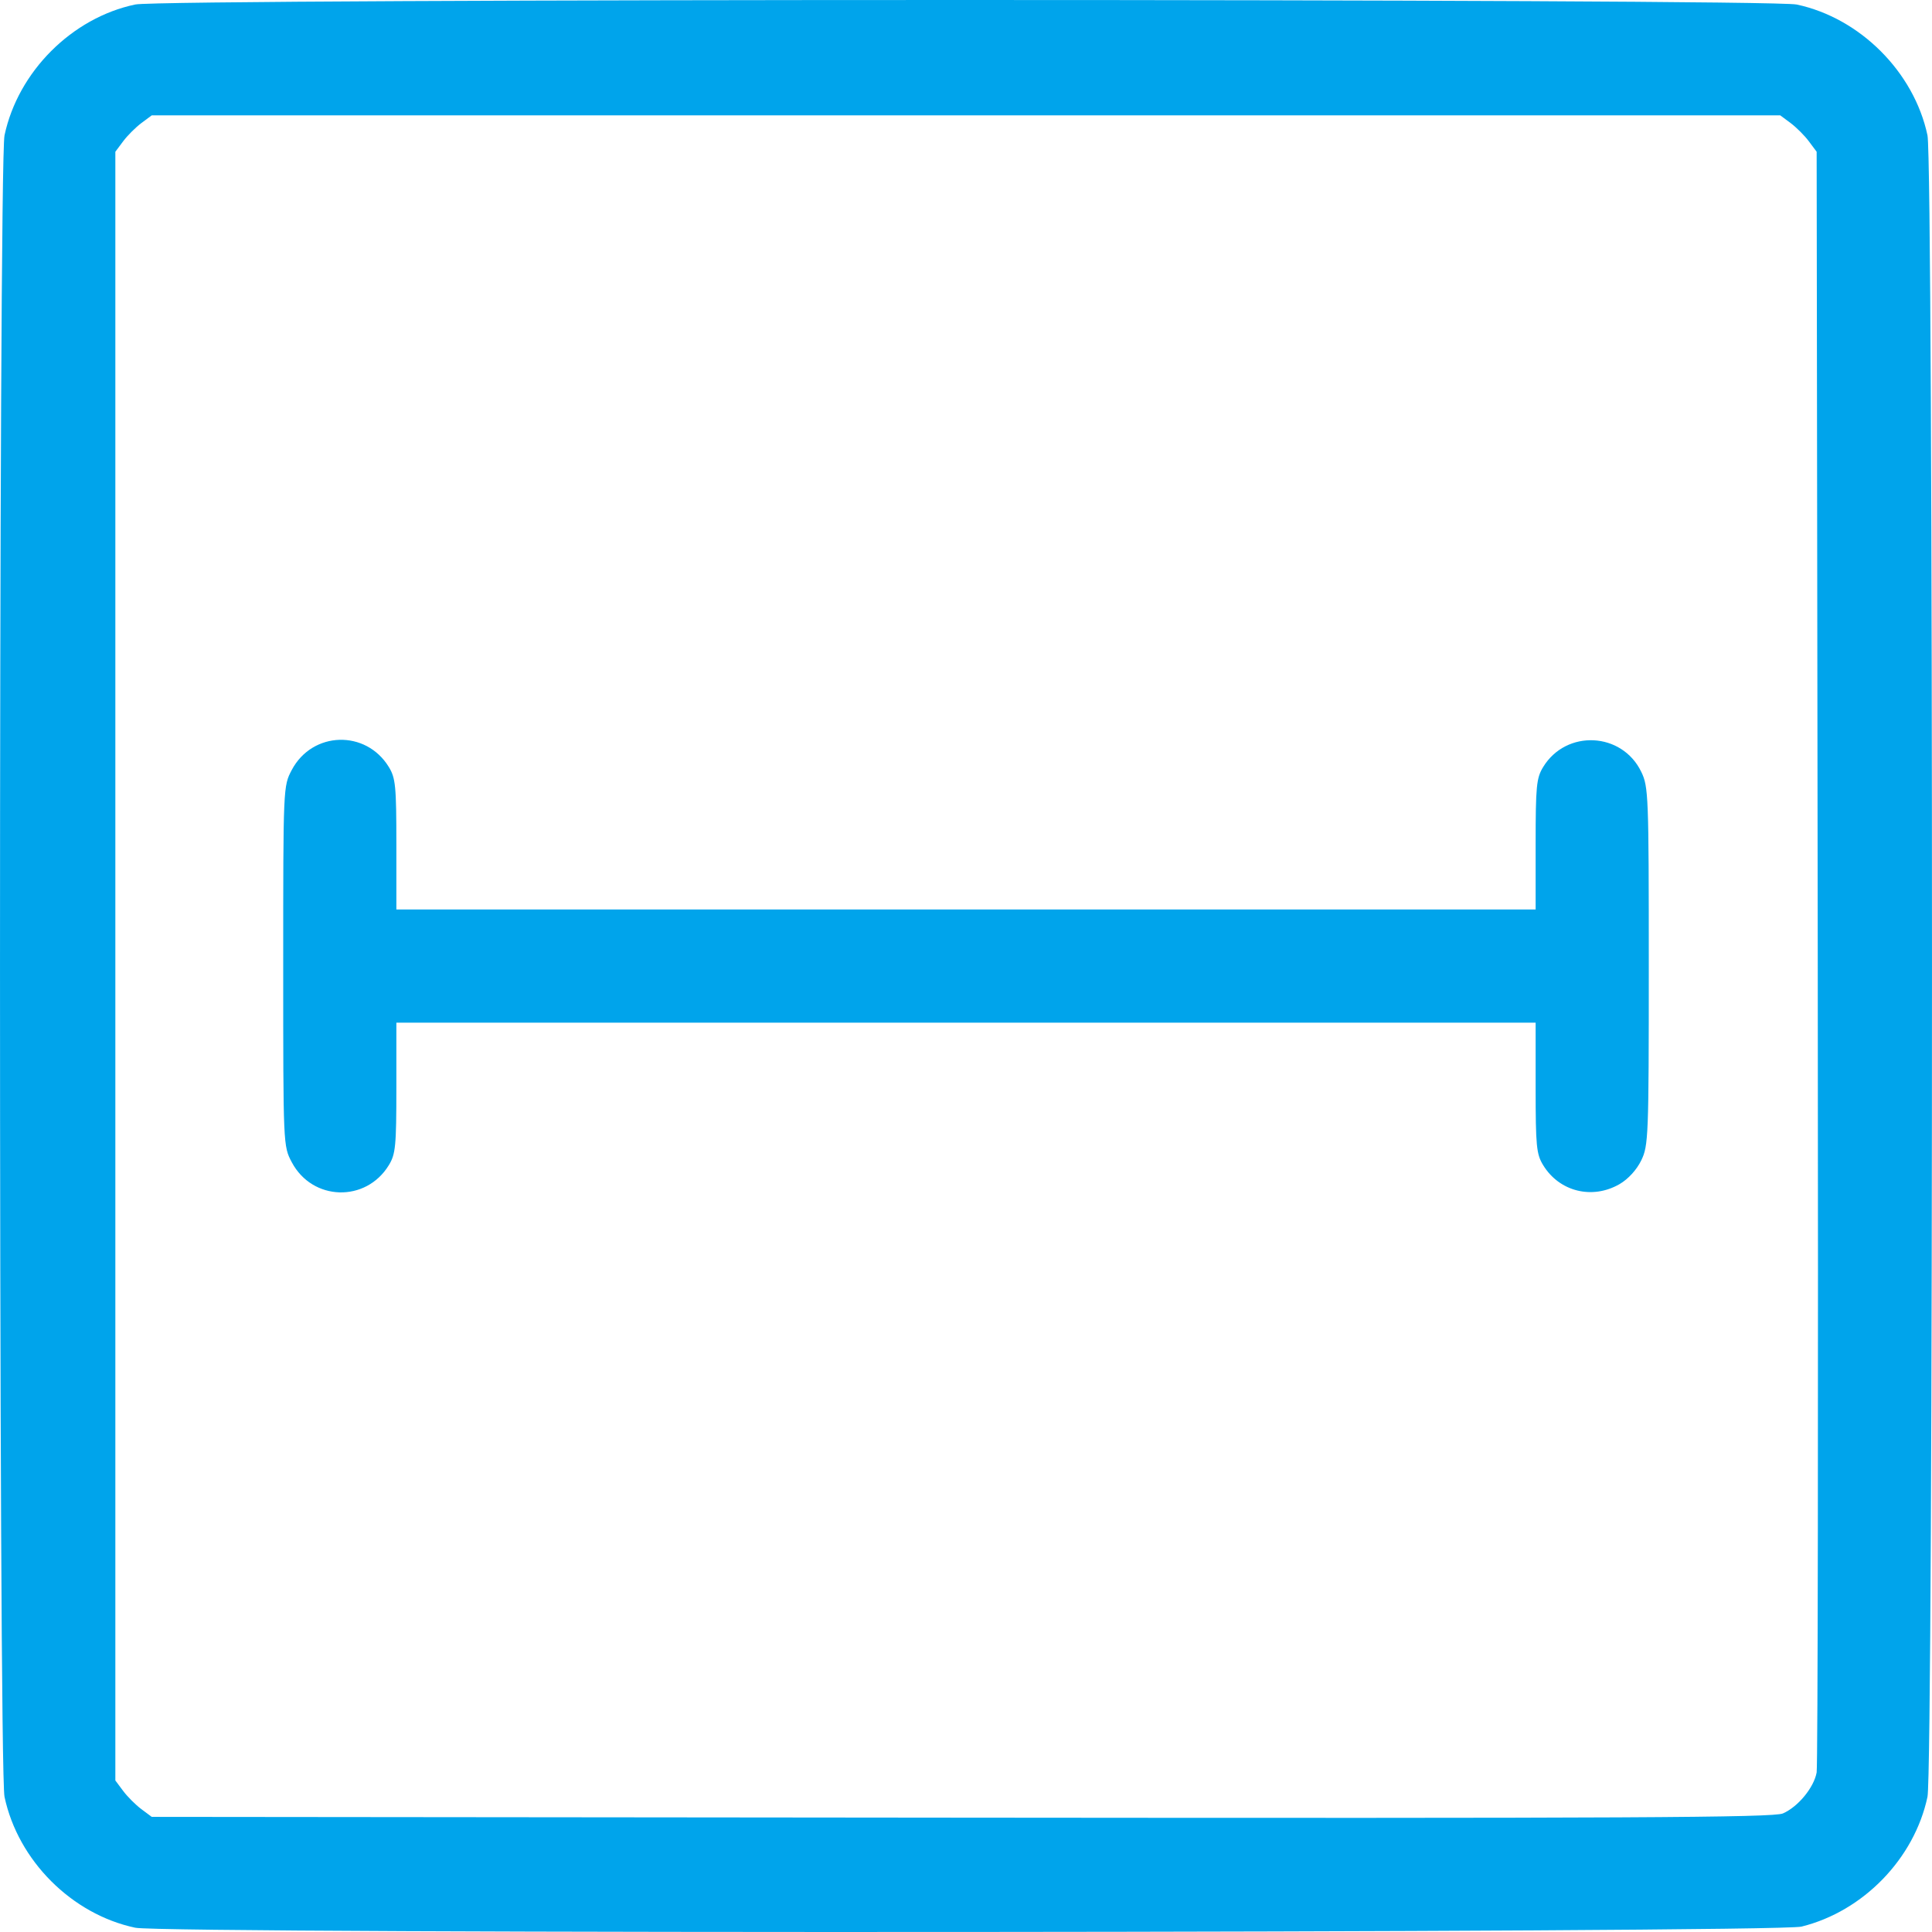 <?xml version="1.0" encoding="UTF-8"?> <svg xmlns="http://www.w3.org/2000/svg" width="44" height="44" viewBox="0 0 44 44" fill="none"> <path fill-rule="evenodd" clip-rule="evenodd" d="M41.029 43.877C42.434 43.529 43.598 42.329 43.897 40.922C44.034 40.274 44.034 3.731 43.897 3.082C43.591 1.64 42.36 0.409 40.918 0.103C40.275 -0.033 3.734 -0.035 3.082 0.102C1.639 0.404 0.411 1.632 0.103 3.082C-0.034 3.731 -0.034 40.274 0.103 40.922C0.411 42.373 1.636 43.598 3.082 43.903C3.773 44.048 40.44 44.023 41.029 43.877ZM3.218 41.201C3.088 41.103 2.901 40.917 2.804 40.786L2.627 40.549L2.627 22.002L2.627 3.456L2.804 3.219C2.901 3.088 3.088 2.902 3.218 2.804L3.456 2.627L22 2.627L40.544 2.627L40.782 2.804C40.912 2.902 41.099 3.088 41.196 3.219L41.373 3.456L41.398 21.772C41.411 31.846 41.4 40.213 41.373 40.366C41.311 40.71 40.95 41.149 40.604 41.3C40.388 41.395 37.101 41.411 21.899 41.396L3.456 41.378L3.218 41.201ZM36.885 26.967C37.082 26.852 37.274 26.642 37.379 26.426C37.542 26.088 37.55 25.891 37.55 22.002C37.55 18.108 37.543 17.917 37.378 17.577C36.939 16.669 35.669 16.608 35.144 17.469C34.991 17.72 34.973 17.904 34.973 19.231L34.973 20.713L22 20.713L9.027 20.713L9.027 19.231C9.027 17.904 9.009 17.72 8.856 17.469C8.334 16.613 7.114 16.65 6.645 17.535C6.45 17.905 6.45 17.906 6.45 22.002C6.45 26.099 6.45 26.1 6.645 26.469C7.114 27.355 8.334 27.391 8.856 26.535C9.009 26.285 9.027 26.101 9.027 24.773L9.027 23.291L22 23.291L34.973 23.291L34.973 24.773C34.973 26.101 34.991 26.285 35.144 26.535C35.513 27.14 36.264 27.326 36.885 26.967Z" fill="#00A4EB"></path> </svg> 